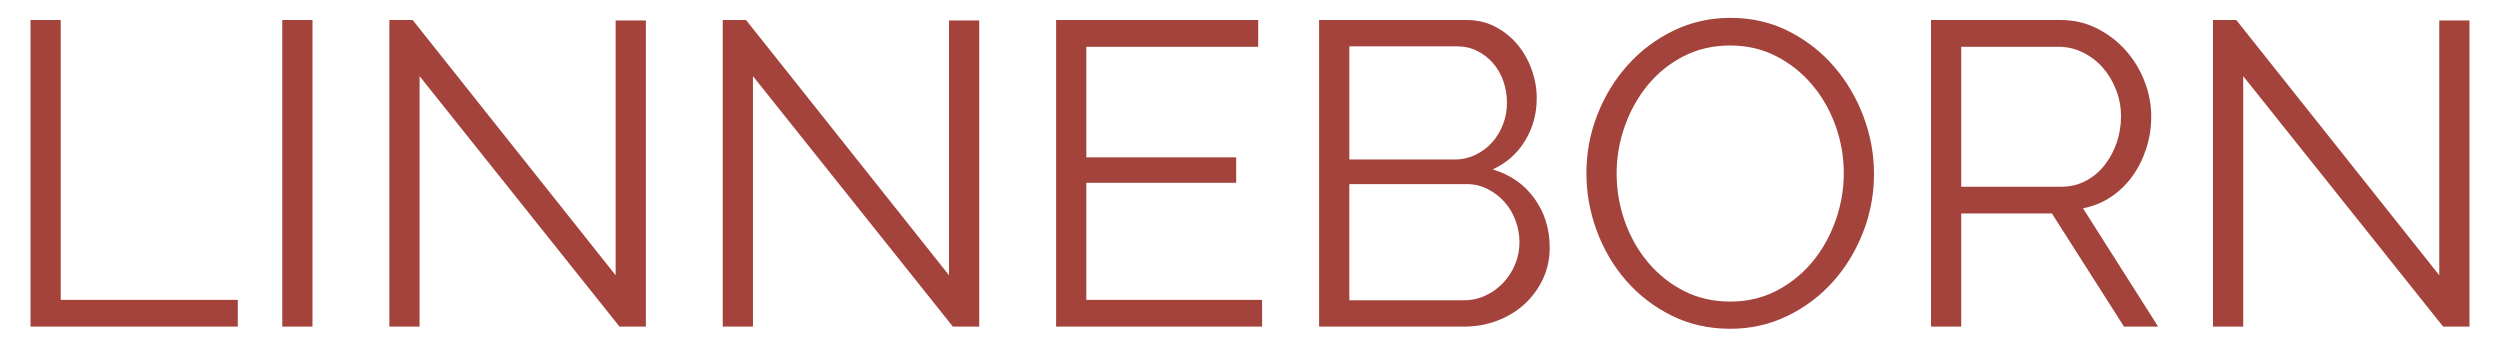 <svg xmlns:xlink="http://www.w3.org/1999/xlink" viewBox="0 0 6390 885.86" style="shape-rendering:geometricPrecision; text-rendering:geometricPrecision; image-rendering:optimizeQuality; fill-rule:evenodd; clip-rule:evenodd" version="1.1" height="886px" width="6390px" xml:space="preserve" xmlns="http://www.w3.org/2000/svg">
 <defs>
  <style type="text/css">
   
    .fil0 {fill:#A4433B;fill-rule:nonzero}
   
  </style>
 </defs>
 <g id="Ebene_x0020_1">
  <path d="M77.969 834.766l0 -783.673 77.265 0 0 715.237 452.547 0 0 68.436 -529.812 0zm643.492 0l0 -783.673 77.265 0 0 783.673 -77.265 0zm350.997 -640.183l0 640.183 -77.265 0 0 -783.673 59.606 0 518.77 652.328 0 -651.224 77.26 0 0 782.569 -67.327 0 -511.044 -640.183zm852.109 0l0 640.183 -77.266 0 0 -783.673 59.607 0 518.77 652.328 0 -651.224 77.259 0 0 782.569 -67.327 0 -511.043 -640.183zm1301.339 571.747l0 68.436 -526.496 0 0 -783.673 516.564 0 0 68.437 -439.299 0 0 282.561 383.007 0 0 65.121 -383.007 0 0 299.118 449.231 0zm735.107 -133.551c0,29.432 -5.886,56.471 -17.658,81.126 -11.773,24.648 -27.598,45.987 -47.462,64.018 -19.871,18.024 -43.051,32.009 -69.54,41.941 -26.488,9.933 -54.817,14.902 -84.986,14.902l-369.765 0 0 -783.673 377.486 0c27.232,0 51.88,5.887 73.957,17.66 22.07,11.772 40.838,27.046 56.292,45.808 15.452,18.761 27.411,40.101 35.869,64.018 8.464,23.917 12.696,48.013 12.696,72.296 0,39.736 -9.933,75.977 -29.804,108.723 -19.865,32.74 -47.462,57.209 -82.78,73.4 44.885,13.241 80.389,37.895 106.511,73.95 26.123,36.056 39.184,77.997 39.184,125.831zm-77.265 -13.247c0,-19.134 -3.309,-37.71 -9.932,-55.741 -6.624,-18.024 -16.005,-33.849 -28.143,-47.462 -12.144,-13.613 -26.495,-24.648 -43.051,-33.112 -16.556,-8.464 -34.401,-12.696 -53.534,-12.696l-300.221 0 0 296.918 292.5 0c19.865,0 38.447,-4.052 55.735,-12.145 17.293,-8.092 32.38,-18.947 45.256,-32.56 12.875,-13.613 22.994,-29.431 30.355,-47.462 7.361,-18.031 11.035,-36.607 11.035,-55.74zm-434.881 -501.111l0 289.191 269.32 0c19.128,0 36.973,-4.052 53.529,-12.144 16.556,-8.092 30.72,-18.762 42.499,-32.009 11.773,-13.248 20.968,-28.515 27.591,-45.809 6.624,-17.286 9.933,-35.503 9.933,-54.631 0,-19.871 -3.123,-38.633 -9.381,-56.298 -6.252,-17.658 -15.082,-32.925 -26.489,-45.801 -11.407,-12.882 -24.834,-23.18 -40.287,-30.907 -15.453,-7.726 -32.381,-11.592 -50.777,-11.592l-275.938 0zm973.522 721.866c-54.452,0 -104.306,-11.221 -149.562,-33.67 -45.257,-22.442 -84.069,-52.239 -116.45,-89.404 -32.374,-37.158 -57.395,-79.65 -75.053,-127.485 -17.66,-47.828 -26.489,-96.758 -26.489,-146.798 0,-52.246 9.381,-102.279 28.143,-150.113 18.768,-47.828 44.705,-90.142 77.817,-126.934 33.112,-36.793 72.11,-66.038 117.001,-87.75 44.885,-21.704 93.45,-32.56 145.696,-32.56 54.451,0 104.305,11.593 149.562,34.773 45.25,23.179 83.882,53.527 115.892,91.058 32.009,37.53 56.843,80.022 74.502,127.485 17.665,47.462 26.494,95.841 26.494,145.144 0,52.246 -9.38,102.285 -28.148,150.113 -18.762,47.828 -44.519,89.955 -77.26,126.382 -32.746,36.421 -71.565,65.487 -116.45,87.198 -44.884,21.705 -93.449,32.561 -145.695,32.561zm-290.294 -397.357c0,42.679 6.995,83.703 20.973,123.067 13.979,39.37 33.85,74.322 59.607,104.863 25.751,30.535 56.291,54.817 91.61,72.848 35.318,18.024 74.688,27.04 118.104,27.04 44.147,0 84.255,-9.567 120.31,-28.701 36.055,-19.127 66.589,-44.147 91.61,-75.053 25.019,-30.906 44.333,-65.859 57.945,-104.857 13.62,-38.999 20.423,-78.734 20.423,-119.207 0,-42.679 -7.175,-83.703 -21.525,-123.067 -14.345,-39.37 -34.401,-74.137 -60.152,-104.306 -25.758,-30.175 -56.292,-54.272 -91.616,-72.296 -35.318,-18.031 -74.317,-27.046 -116.995,-27.046 -44.154,0 -84.255,9.381 -120.31,28.149 -36.055,18.762 -66.596,43.596 -91.616,74.502 -25.02,30.906 -44.333,65.858 -57.946,104.857 -13.613,38.998 -20.422,78.734 -20.422,119.207zm803.543 391.836l0 -783.673 331.133 0c33.849,0 64.935,7.176 93.264,21.526 28.335,14.35 52.797,33.112 73.405,56.292 20.602,23.179 36.607,49.482 48.014,78.919 11.401,29.432 17.107,59.235 17.107,89.404 0,28.694 -4.232,56.106 -12.696,82.229 -8.463,26.123 -20.236,49.668 -35.317,70.642 -15.088,20.974 -33.299,38.633 -54.638,52.983 -21.339,14.344 -45.256,24.096 -71.744,29.246l192.054 302.432 -87.197 0 -184.329 -289.185 -231.79 0 0 289.185 -77.266 0zm77.266 -357.621l256.073 0c22.808,0 43.596,-4.964 62.364,-14.902 18.762,-9.932 34.766,-23.359 48.013,-40.287 13.241,-16.922 23.546,-36.055 30.907,-57.395 7.354,-21.339 11.034,-43.781 11.034,-67.327 0,-23.545 -4.231,-46.173 -12.695,-67.884 -8.458,-21.705 -19.865,-40.653 -34.215,-56.844 -14.35,-16.184 -31.272,-29.065 -50.771,-38.633 -19.499,-9.56 -39.921,-14.343 -61.261,-14.343l-249.449 0 0 357.615zm720.757 -282.562l0 640.183 -77.266 0 0 -783.673 59.606 0 518.77 652.328 0 -651.224 77.26 0 0 782.569 -67.327 0 -511.043 -640.183z" class="fil0"></path>
 </g>
</svg>
